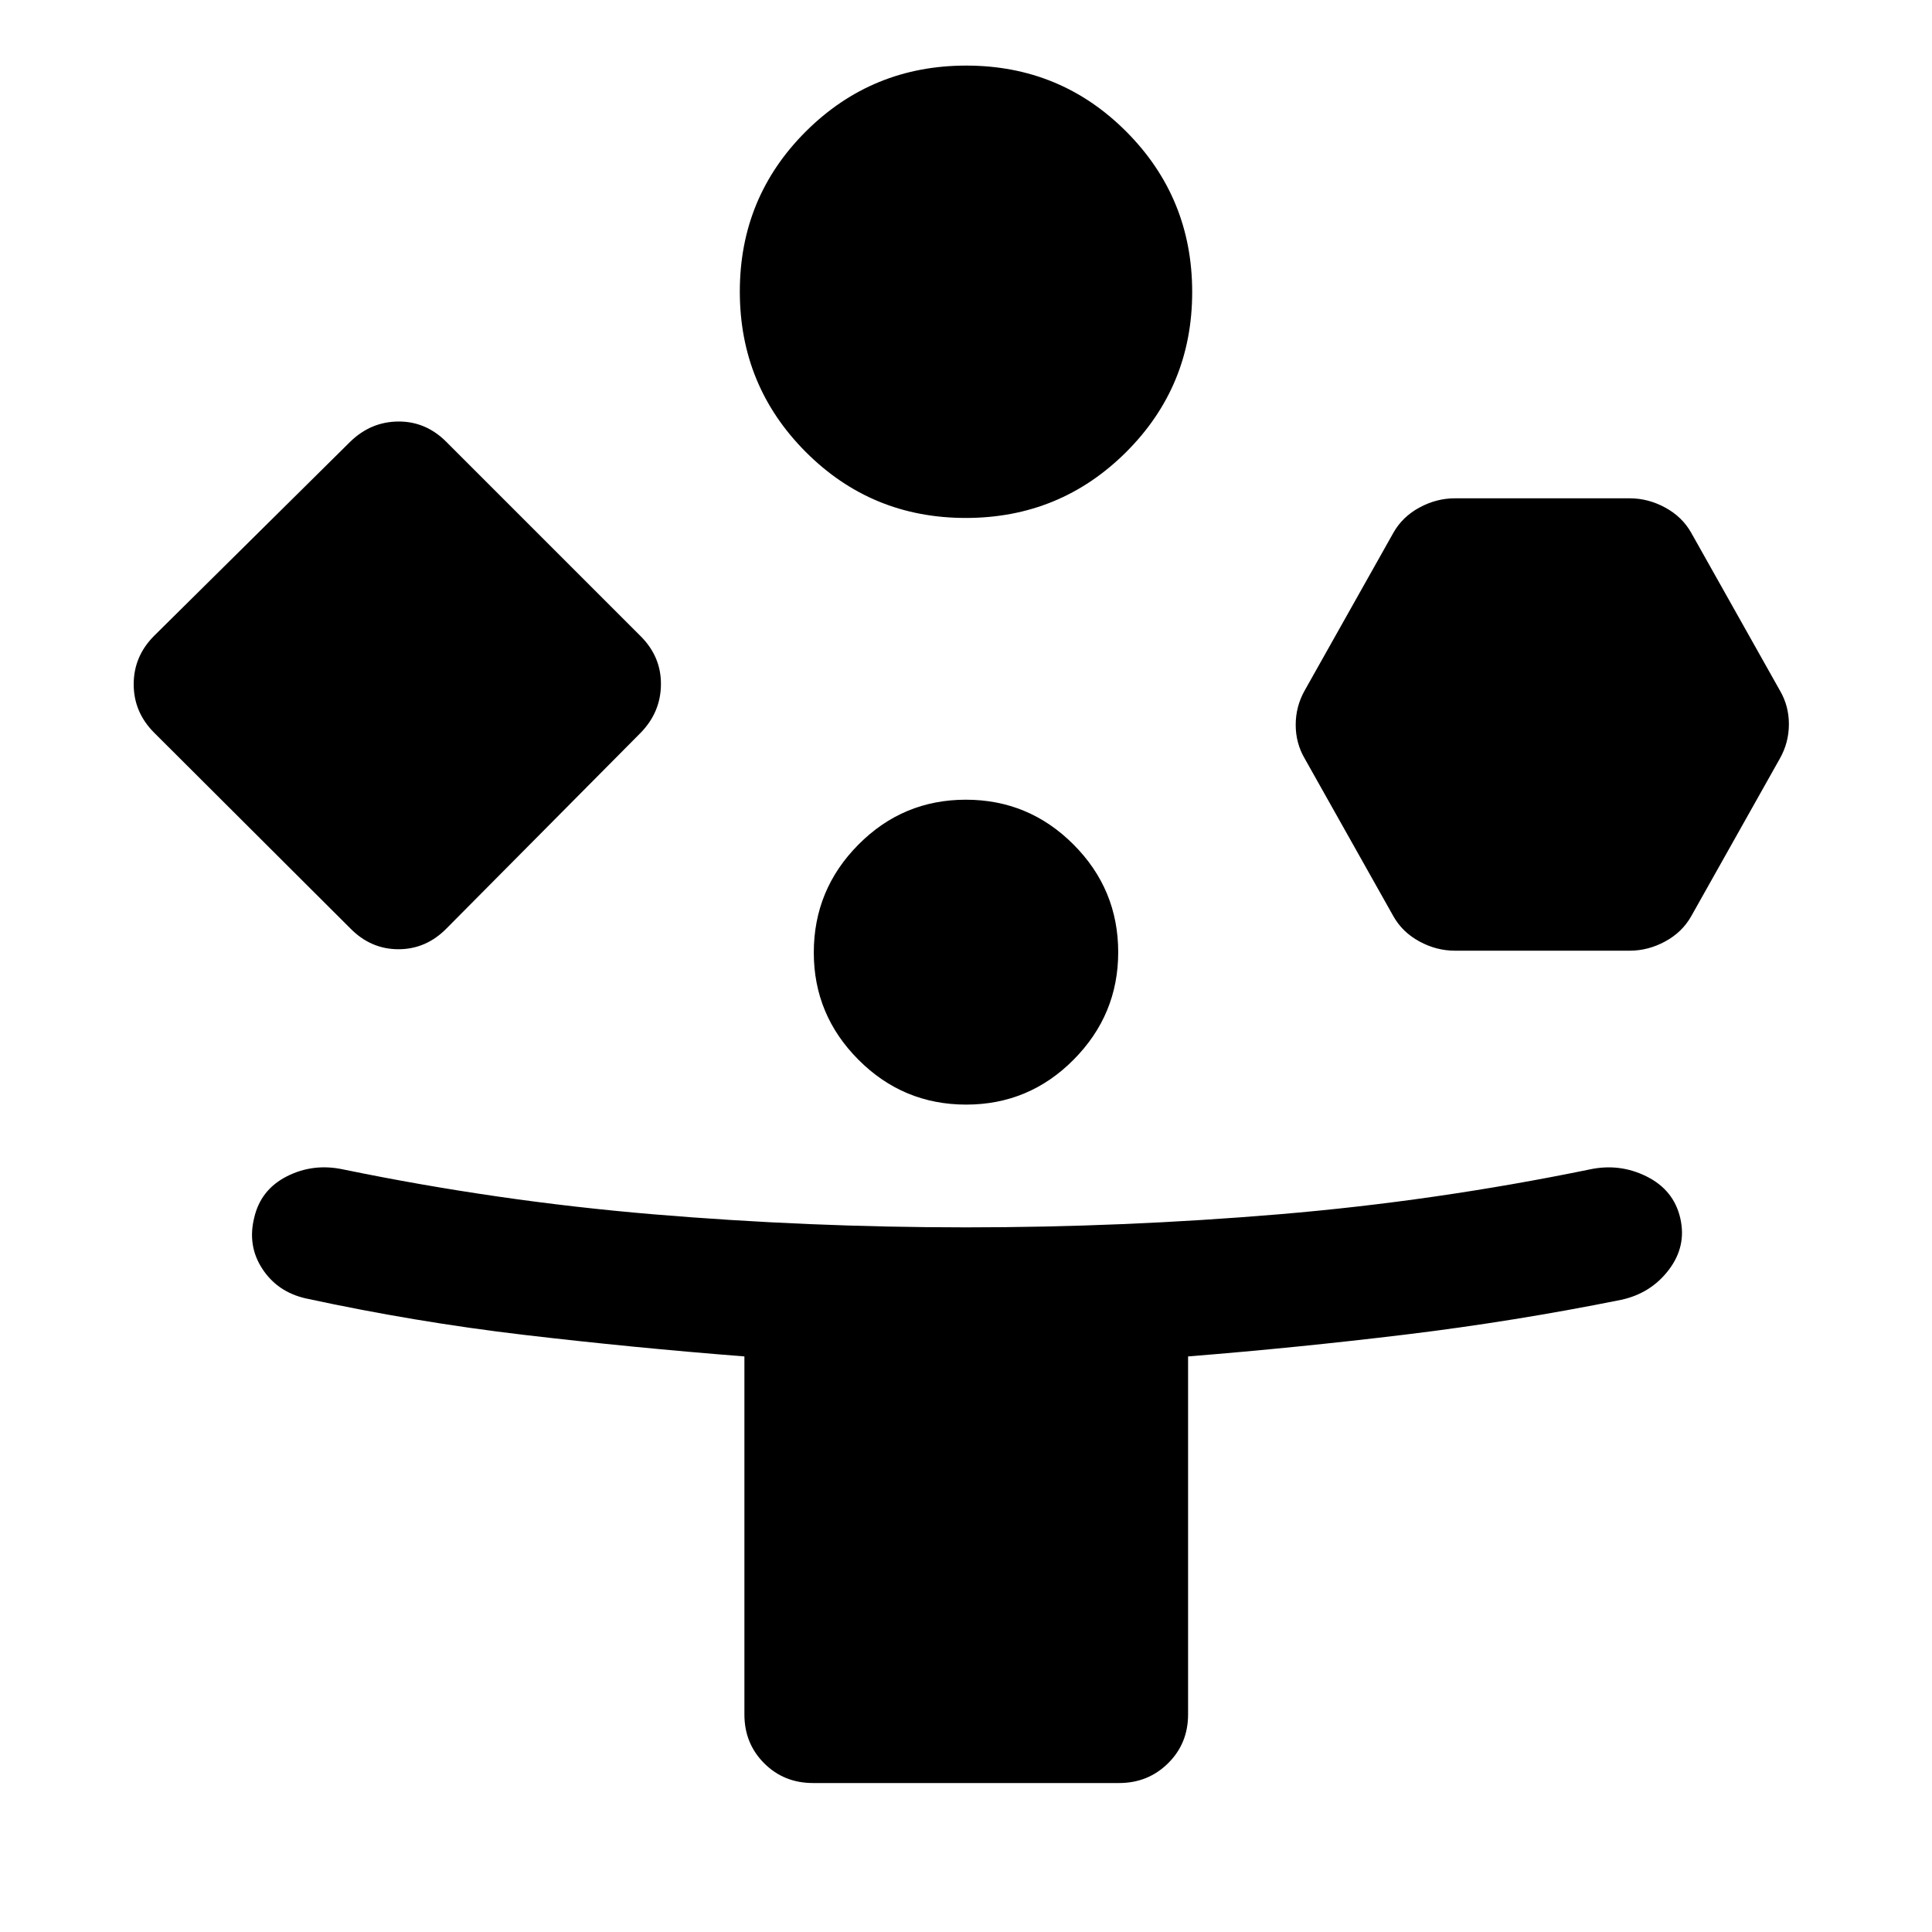 <svg xmlns="http://www.w3.org/2000/svg" width="48" height="48" viewBox="0 -960 960 960"><path d="m174-498.76-97.37-97.13q-10.2-10.2-10.2-24.11t10.2-24.11L174-740.48q10.2-9.95 23.87-10.07 13.67-.12 23.87 10.07l96.61 96.61q10.19 10.2 10.07 23.99-.12 13.79-10.07 23.99l-96.37 97.13q-10.2 10.43-23.99 10.43T174-498.76ZM403.96-74.02q-14.43 0-24.25-9.82t-9.82-24.25V-286q-55.52-4.35-109.68-10.73-54.17-6.38-108.45-18.14-13.96-3.24-21.43-14.7-7.48-11.45-4-25.41 3.24-13.95 16.31-20.55 13.08-6.6 28.03-3.36 76.53 15.76 153.87 22.26 77.35 6.5 155.46 6.5 78.11 0 155.58-6.5 77.46-6.5 154.22-22.26 14.96-3.24 28.42 3.48 13.45 6.71 16.69 20.67 3.24 13.96-5.68 25.7-8.93 11.75-23.75 14.93-53.52 10.76-107.19 17.26-53.66 6.5-107.94 10.85v177.91q0 14.43-9.94 24.25t-24.37 9.82H403.96Zm75.92-628.61q-46.84 0-79.55-32.84-32.72-32.83-32.72-79.67t32.83-79.56q32.84-32.71 79.68-32.71t79.55 32.83q32.72 32.84 32.72 79.68 0 46.83-32.83 79.55-32.84 32.72-79.68 32.72Zm.2 291.5q-31.28 0-53.49-22.26-22.22-22.26-22.22-53.29 0-31.28 22.14-53.61 22.14-22.34 53.41-22.34 31.28 0 53.49 22.26 22.22 22.25 22.22 53.53 0 31.04-22.14 53.37-22.14 22.34-53.41 22.34Zm212.27-93.63-44.05-78.33q-4.47-7.63-4.47-16.75 0-9.12 4.47-17.07l44.05-78.33q4.48-7.96 12.93-12.55 8.46-4.6 17.65-4.6h86.85q9.2 0 17.65 4.6 8.46 4.59 12.94 12.55l44.04 78.33q4.48 7.63 4.48 16.75 0 9.12-4.48 17.07l-44.04 78.33q-4.48 7.96-12.94 12.55-8.45 4.6-17.65 4.6h-86.85q-9.19 0-17.65-4.6-8.45-4.59-12.93-12.55Z"/></svg>